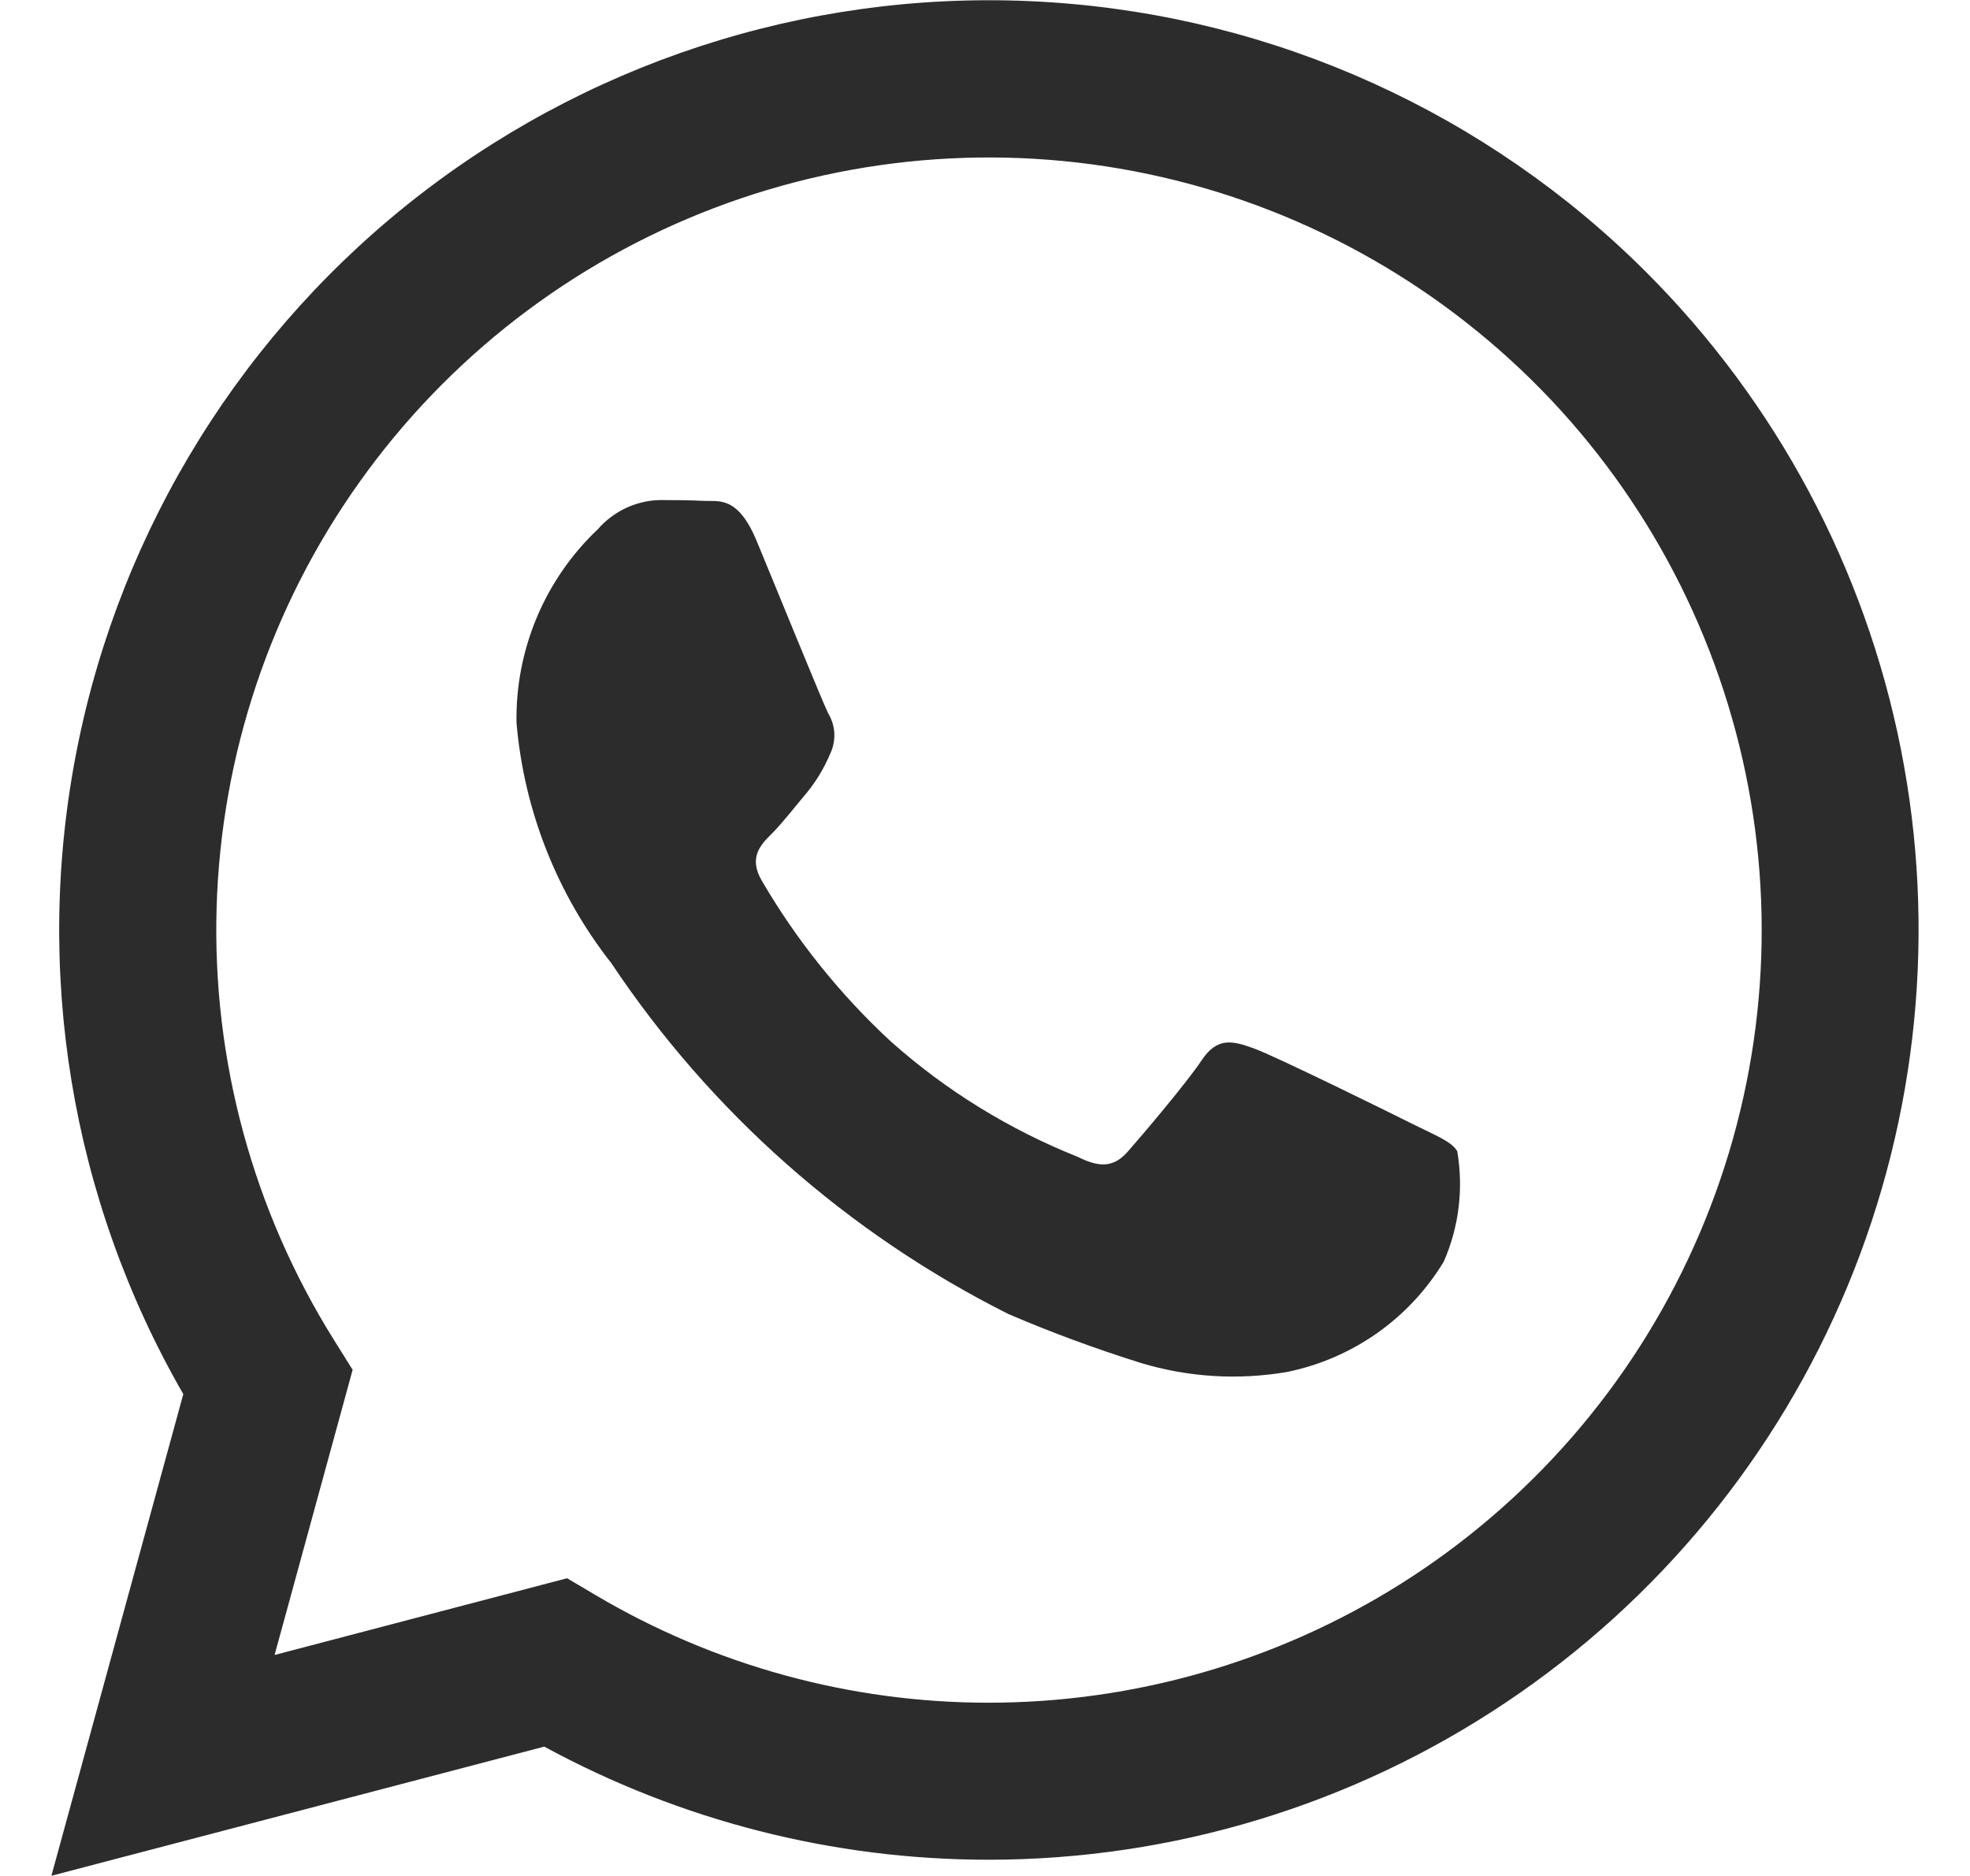 <svg width="21" height="20" viewBox="0 0 21 20" fill="none" xmlns="http://www.w3.org/2000/svg">
<g clip-path="url(#clip0_25_3476)">
<path d="M15.06 11.984C14.813 11.86 13.595 11.26 13.368 11.178C13.141 11.095 12.976 11.054 12.811 11.302C12.646 11.549 12.171 12.108 12.026 12.273C11.882 12.438 11.737 12.458 11.49 12.334C10.76 12.043 10.086 11.628 9.499 11.106C8.957 10.605 8.493 10.027 8.121 9.39C7.977 9.142 8.106 9.008 8.23 8.885C8.341 8.774 8.478 8.596 8.601 8.451C8.703 8.326 8.786 8.187 8.849 8.038C8.882 7.969 8.897 7.894 8.894 7.818C8.89 7.742 8.867 7.669 8.828 7.604C8.766 7.48 8.271 6.261 8.065 5.765C7.864 5.283 7.66 5.348 7.507 5.34C7.363 5.333 7.198 5.331 7.033 5.331C6.907 5.334 6.784 5.364 6.67 5.417C6.557 5.471 6.456 5.547 6.373 5.642C6.093 5.907 5.871 6.228 5.722 6.583C5.573 6.939 5.499 7.321 5.506 7.707C5.586 8.641 5.938 9.532 6.517 10.269C7.579 11.861 9.037 13.149 10.747 14.008C11.208 14.206 11.68 14.38 12.159 14.53C12.664 14.683 13.198 14.716 13.719 14.627C14.064 14.557 14.39 14.416 14.678 14.214C14.965 14.012 15.208 13.752 15.39 13.451C15.553 13.081 15.602 12.671 15.534 12.273C15.473 12.169 15.308 12.108 15.06 11.984ZM17.552 2.905C15.852 1.205 13.592 0.181 11.193 0.024C8.795 -0.134 6.42 0.586 4.512 2.048C2.605 3.511 1.293 5.617 0.823 7.974C0.352 10.332 0.754 12.78 1.954 14.863L0.548 19.998L5.802 18.621C7.255 19.412 8.883 19.827 10.538 19.827H10.542C12.502 19.826 14.418 19.244 16.047 18.154C17.677 17.065 18.947 15.517 19.697 13.706C20.447 11.896 20.644 9.903 20.262 7.98C19.88 6.058 18.937 4.292 17.552 2.905V2.905ZM14.919 16.894C13.607 17.716 12.09 18.152 10.542 18.153H10.538C9.063 18.153 7.615 17.756 6.346 17.004L6.045 16.826L2.927 17.644L3.759 14.604L3.564 14.292C2.699 12.912 2.262 11.306 2.309 9.678C2.356 8.049 2.885 6.471 3.829 5.144C4.773 3.816 6.089 2.798 7.612 2.218C9.134 1.638 10.794 1.523 12.382 1.887C13.97 2.251 15.414 3.078 16.533 4.262C17.651 5.447 18.392 6.937 18.664 8.543C18.936 10.149 18.725 11.8 18.058 13.286C17.392 14.773 16.299 16.028 14.919 16.894Z" fill="#2C2C2C"/>
</g>
<defs>
<clipPath id="clip0_25_3476">
<rect width="19.904" height="19.996" fill="white" transform="translate(0.548 0.002)"/>
</clipPath>
</defs>
</svg>
